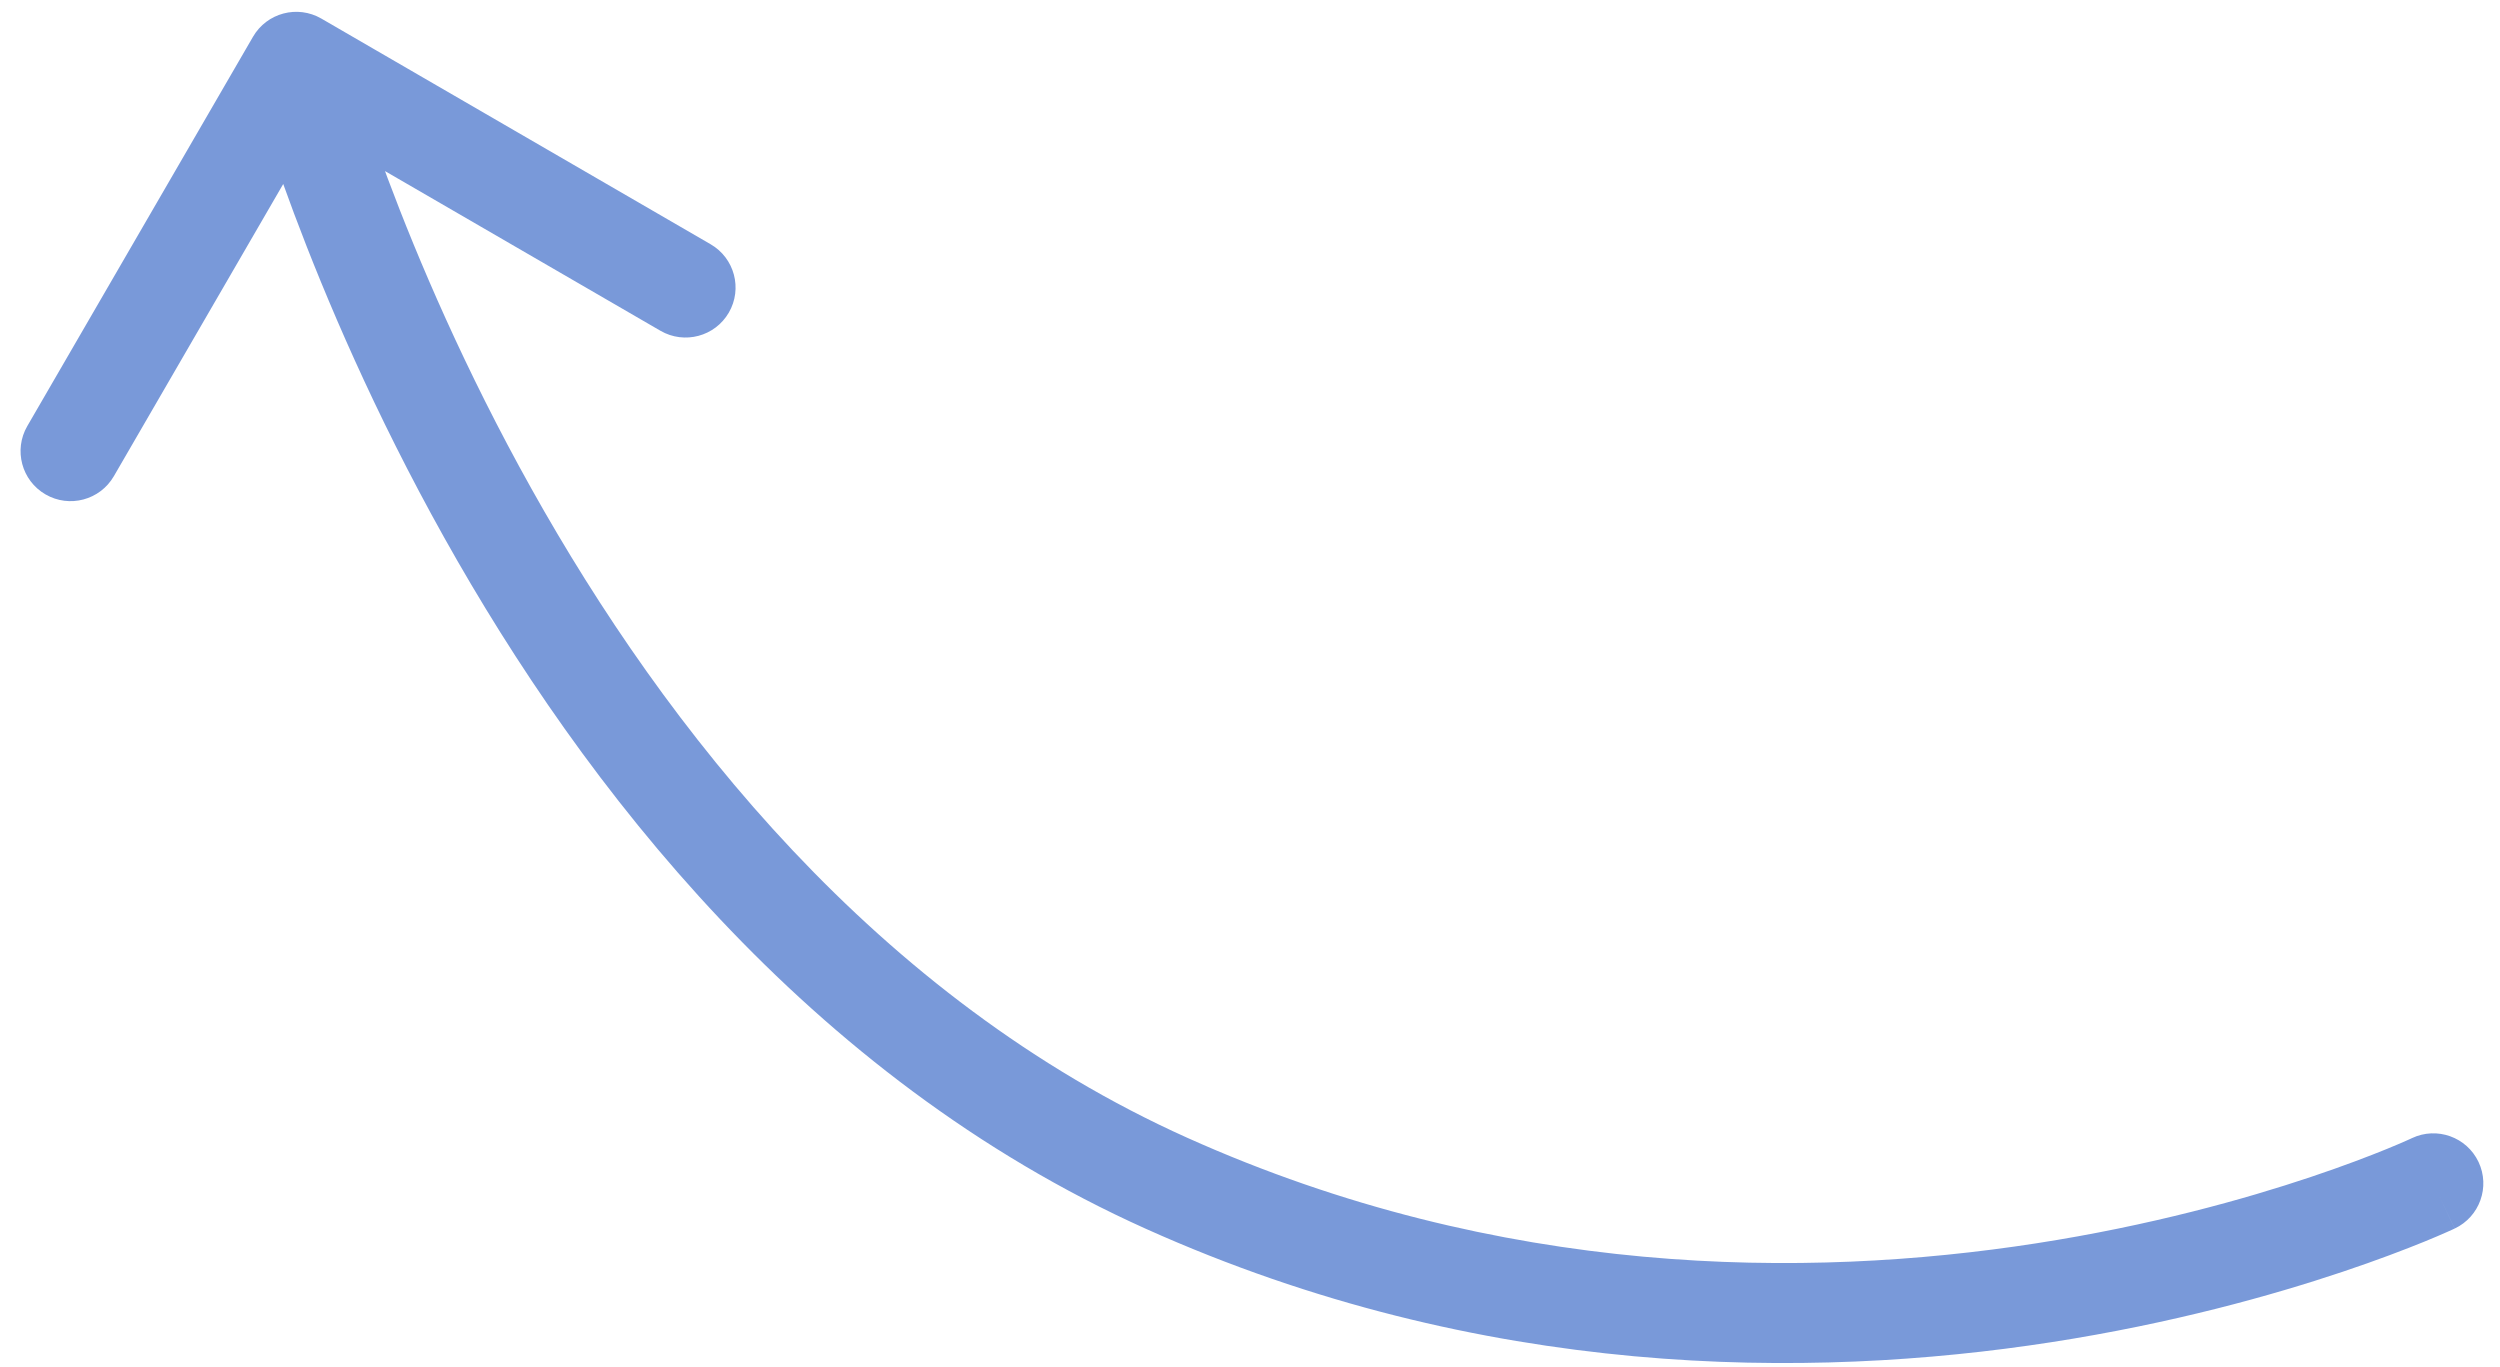<?xml version="1.0" encoding="UTF-8"?> <svg xmlns="http://www.w3.org/2000/svg" width="75" height="41" viewBox="0 0 75 41" fill="none"> <path d="M72.358 34.144C73.107 33.79 74.001 34.11 74.356 34.859C74.71 35.608 74.39 36.502 73.641 36.856L72.358 34.144ZM35 35.5L34.385 36.868L35 35.5ZM7.59 1.103C8.005 0.386 8.923 0.142 9.64 0.557L21.319 7.328C22.036 7.744 22.28 8.661 21.865 9.378C21.449 10.095 20.531 10.339 19.815 9.924L9.433 3.905L3.415 14.287C2.999 15.003 2.081 15.248 1.365 14.832C0.648 14.417 0.404 13.499 0.819 12.782L7.59 1.103ZM73 35.5C73.641 36.856 73.641 36.856 73.64 36.857C73.64 36.857 73.639 36.857 73.638 36.857C73.637 36.858 73.635 36.859 73.634 36.859C73.63 36.861 73.625 36.864 73.619 36.866C73.607 36.872 73.591 36.879 73.57 36.889C73.529 36.908 73.47 36.935 73.393 36.968C73.241 37.036 73.019 37.131 72.734 37.248C72.162 37.481 71.333 37.8 70.28 38.153C68.175 38.859 65.169 39.703 61.539 40.266C54.283 41.39 44.471 41.399 34.385 36.868L35.615 34.132C45.02 38.357 54.208 38.366 61.079 37.301C64.512 36.769 67.351 35.971 69.326 35.309C70.313 34.978 71.082 34.682 71.599 34.471C71.858 34.365 72.053 34.281 72.181 34.224C72.245 34.196 72.292 34.175 72.322 34.161C72.337 34.154 72.347 34.149 72.353 34.146C72.356 34.145 72.358 34.144 72.359 34.144C72.36 34.144 72.36 34.143 72.36 34.144C72.36 34.144 72.359 34.144 72.359 34.144C72.359 34.144 72.358 34.144 73 35.5ZM34.385 36.868C24.221 32.303 17.491 23.575 13.326 16.127C11.235 12.388 9.768 8.931 8.822 6.407C8.349 5.144 8.005 4.112 7.779 3.391C7.666 3.031 7.582 2.748 7.526 2.553C7.497 2.455 7.476 2.38 7.462 2.327C7.454 2.301 7.449 2.281 7.445 2.266C7.443 2.259 7.441 2.253 7.44 2.249C7.44 2.247 7.439 2.245 7.439 2.244C7.439 2.243 7.438 2.242 7.438 2.242C7.438 2.241 7.438 2.241 8.888 1.855C10.337 1.469 10.337 1.469 10.337 1.469C10.337 1.469 10.337 1.469 10.337 1.469C10.337 1.469 10.337 1.469 10.337 1.47C10.338 1.472 10.339 1.475 10.34 1.48C10.343 1.49 10.347 1.505 10.353 1.526C10.364 1.568 10.383 1.634 10.408 1.721C10.458 1.894 10.535 2.155 10.641 2.492C10.853 3.167 11.179 4.147 11.632 5.355C12.537 7.771 13.943 11.084 15.944 14.662C19.962 21.847 26.288 29.942 35.615 34.132L34.385 36.868Z" fill="#7999D9"></path> </svg> 